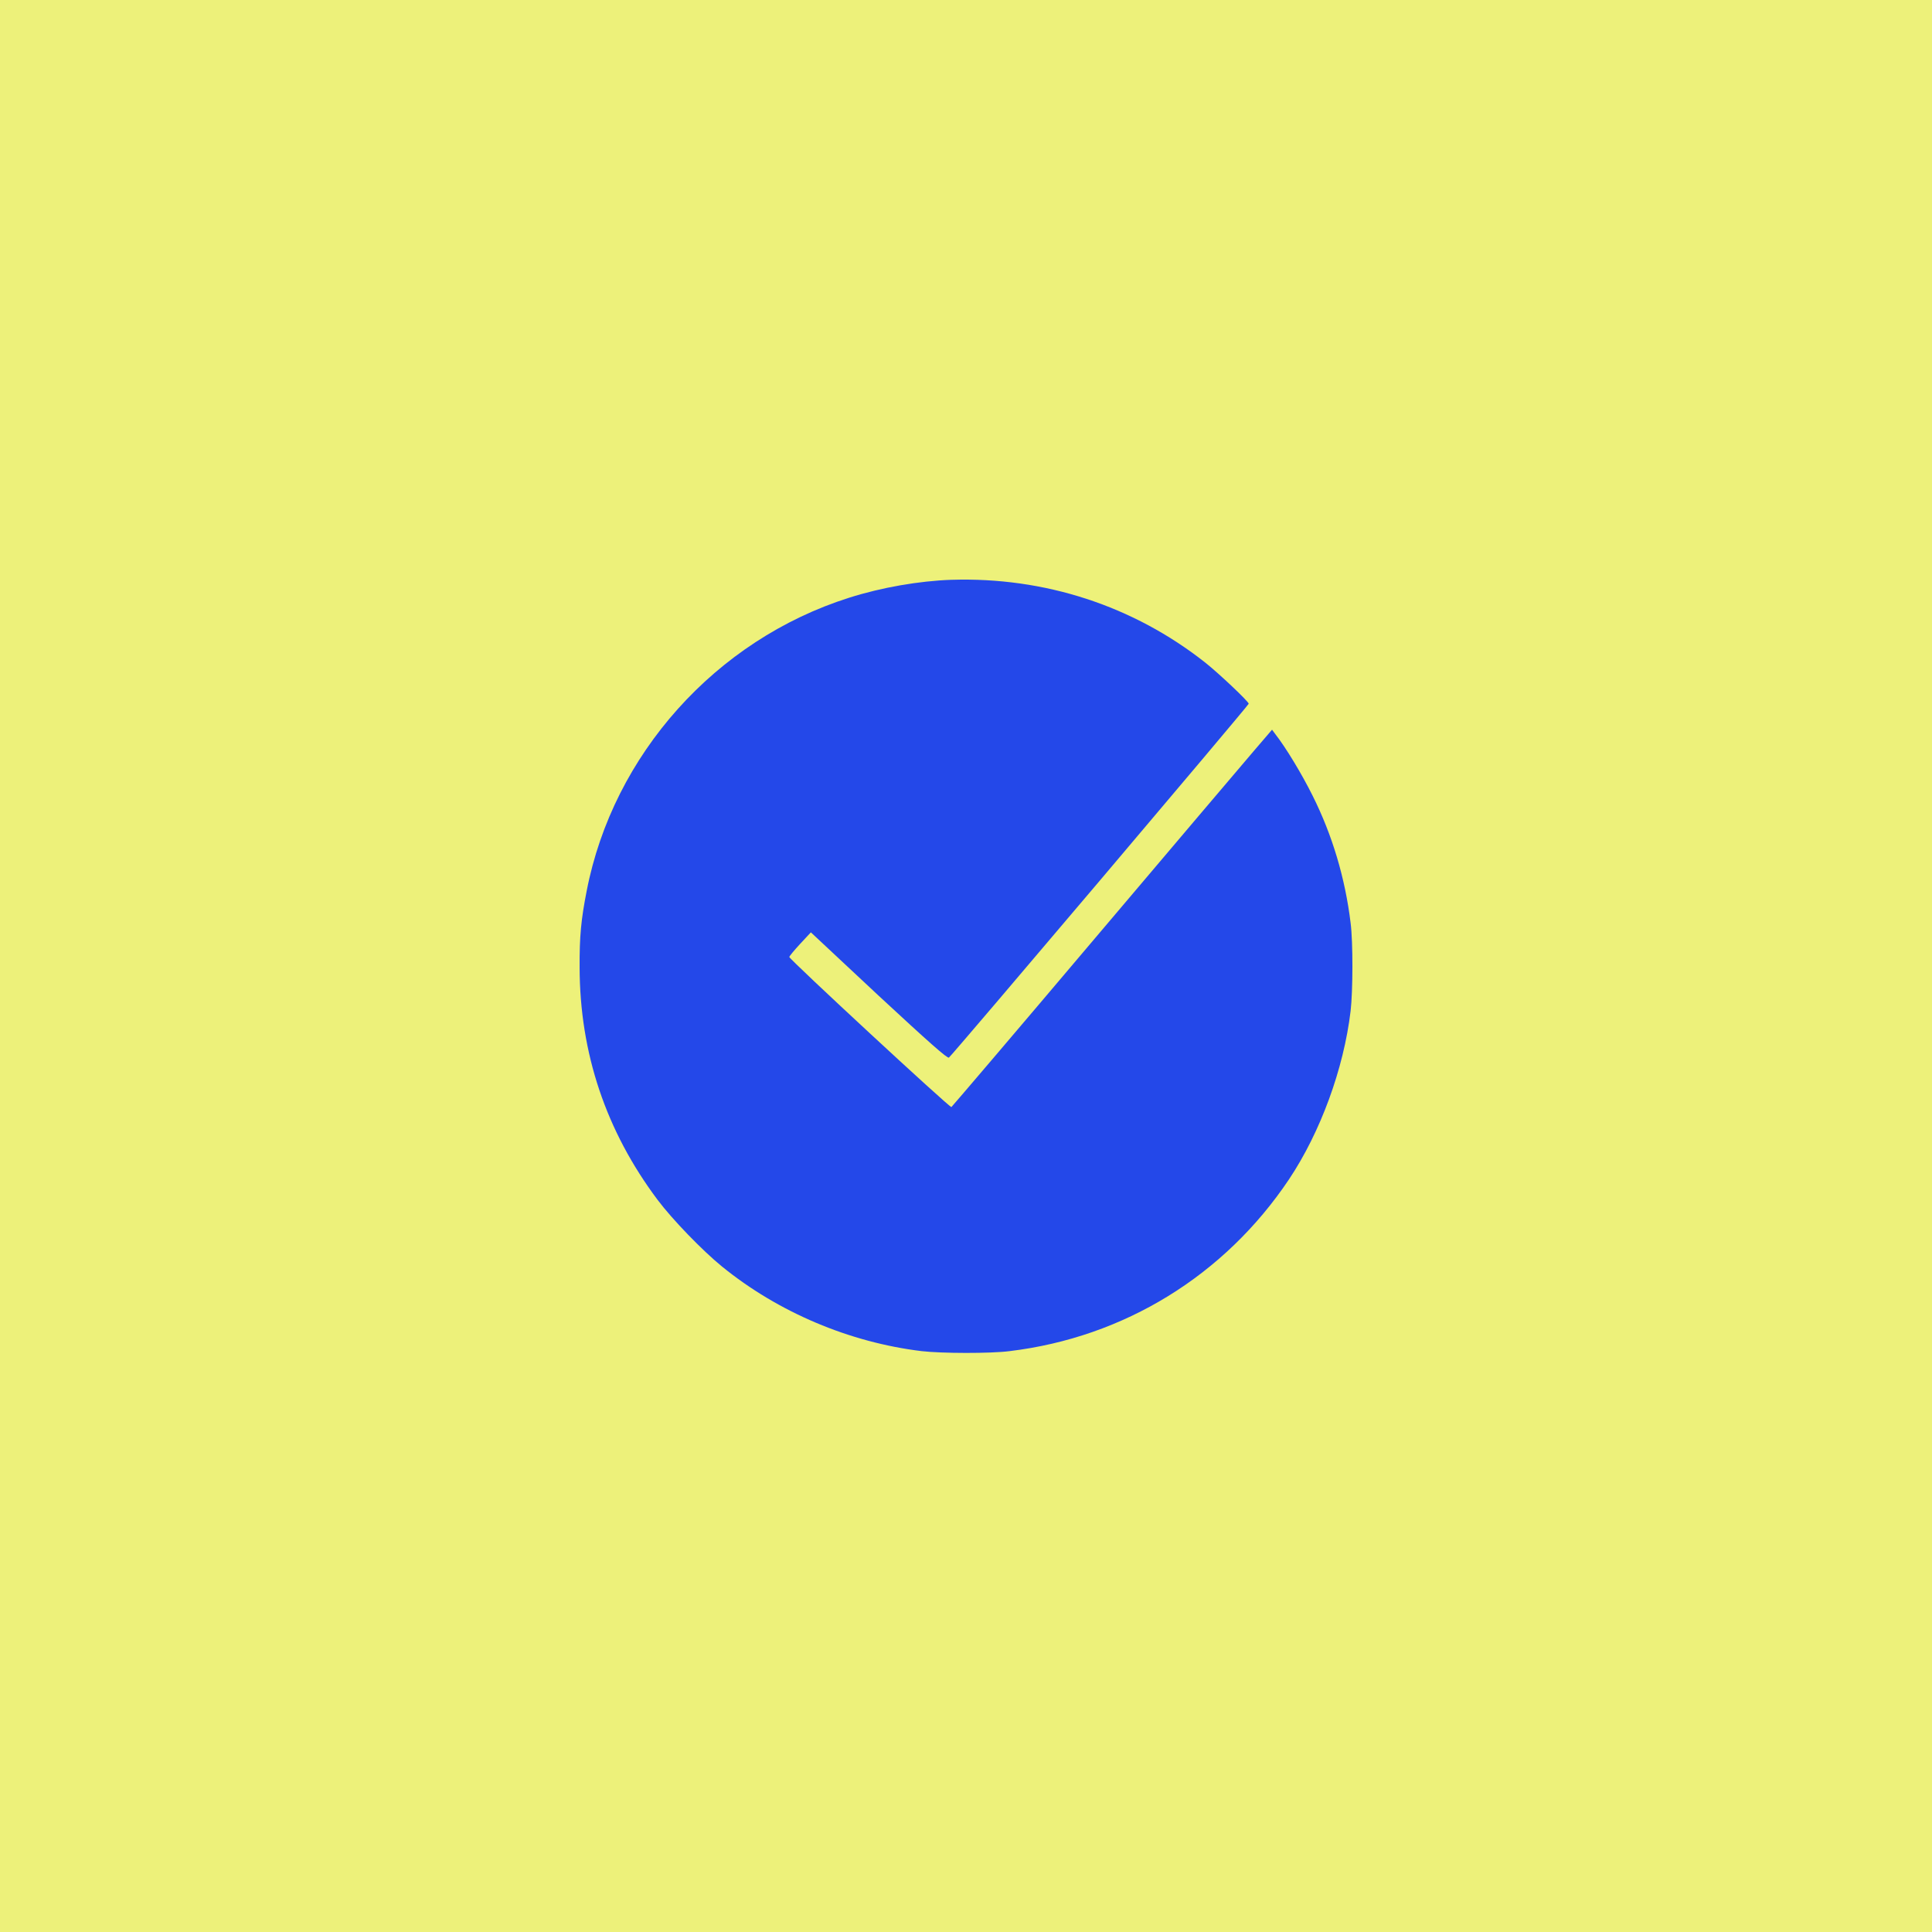 <svg width="840" height="840" fill="none" xmlns="http://www.w3.org/2000/svg"><g clip-path="url(#a)"><path d="M0 0h840v840H0V0Z" fill="#EDF17A"/><path d="M413.575 252.088c-13.934.501-30.227 3.288-44.376 7.79-58.026 18.365-102.616 68.172-114.121 127.484-2.43 12.362-3.145 19.723-3.073 33.229.071 37.23 11.433 71.102 33.872 101.044 6.431 8.575 19.508 22.081 28.012 29.012 24.511 19.938 55.524 33.015 86.824 36.802 8.646 1.001 29.87 1.072 38.231 0 49.807-6.002 93.469-32.871 121.481-74.675 13.649-20.438 23.796-48.021 26.798-73.247 1-8.646 1.072-29.87 0-38.231-2.359-19.437-7.932-38.159-16.508-55.309-4.716-9.505-11.719-21.081-16.435-27.084l-1.215-1.643-8.147 9.504c-4.502 5.216-35.658 42.018-69.387 81.821-33.658 39.803-61.527 72.461-61.884 72.746-.715.358-70.46-64.242-70.46-65.242 0-.358 2.073-2.859 4.645-5.646l4.717-5.073 29.513 27.583c21.652 20.08 29.87 27.369 30.513 26.869 1.286-.857 130.343-153.21 130.343-153.853 0-.929-13.078-13.291-18.866-17.865-31.299-24.725-69.887-37.302-110.477-36.016Z" fill="#2448E9"/></g><defs><clipPath id="a"><path fill="#fff" d="M0 0h840v840H0z"/></clipPath></defs></svg>